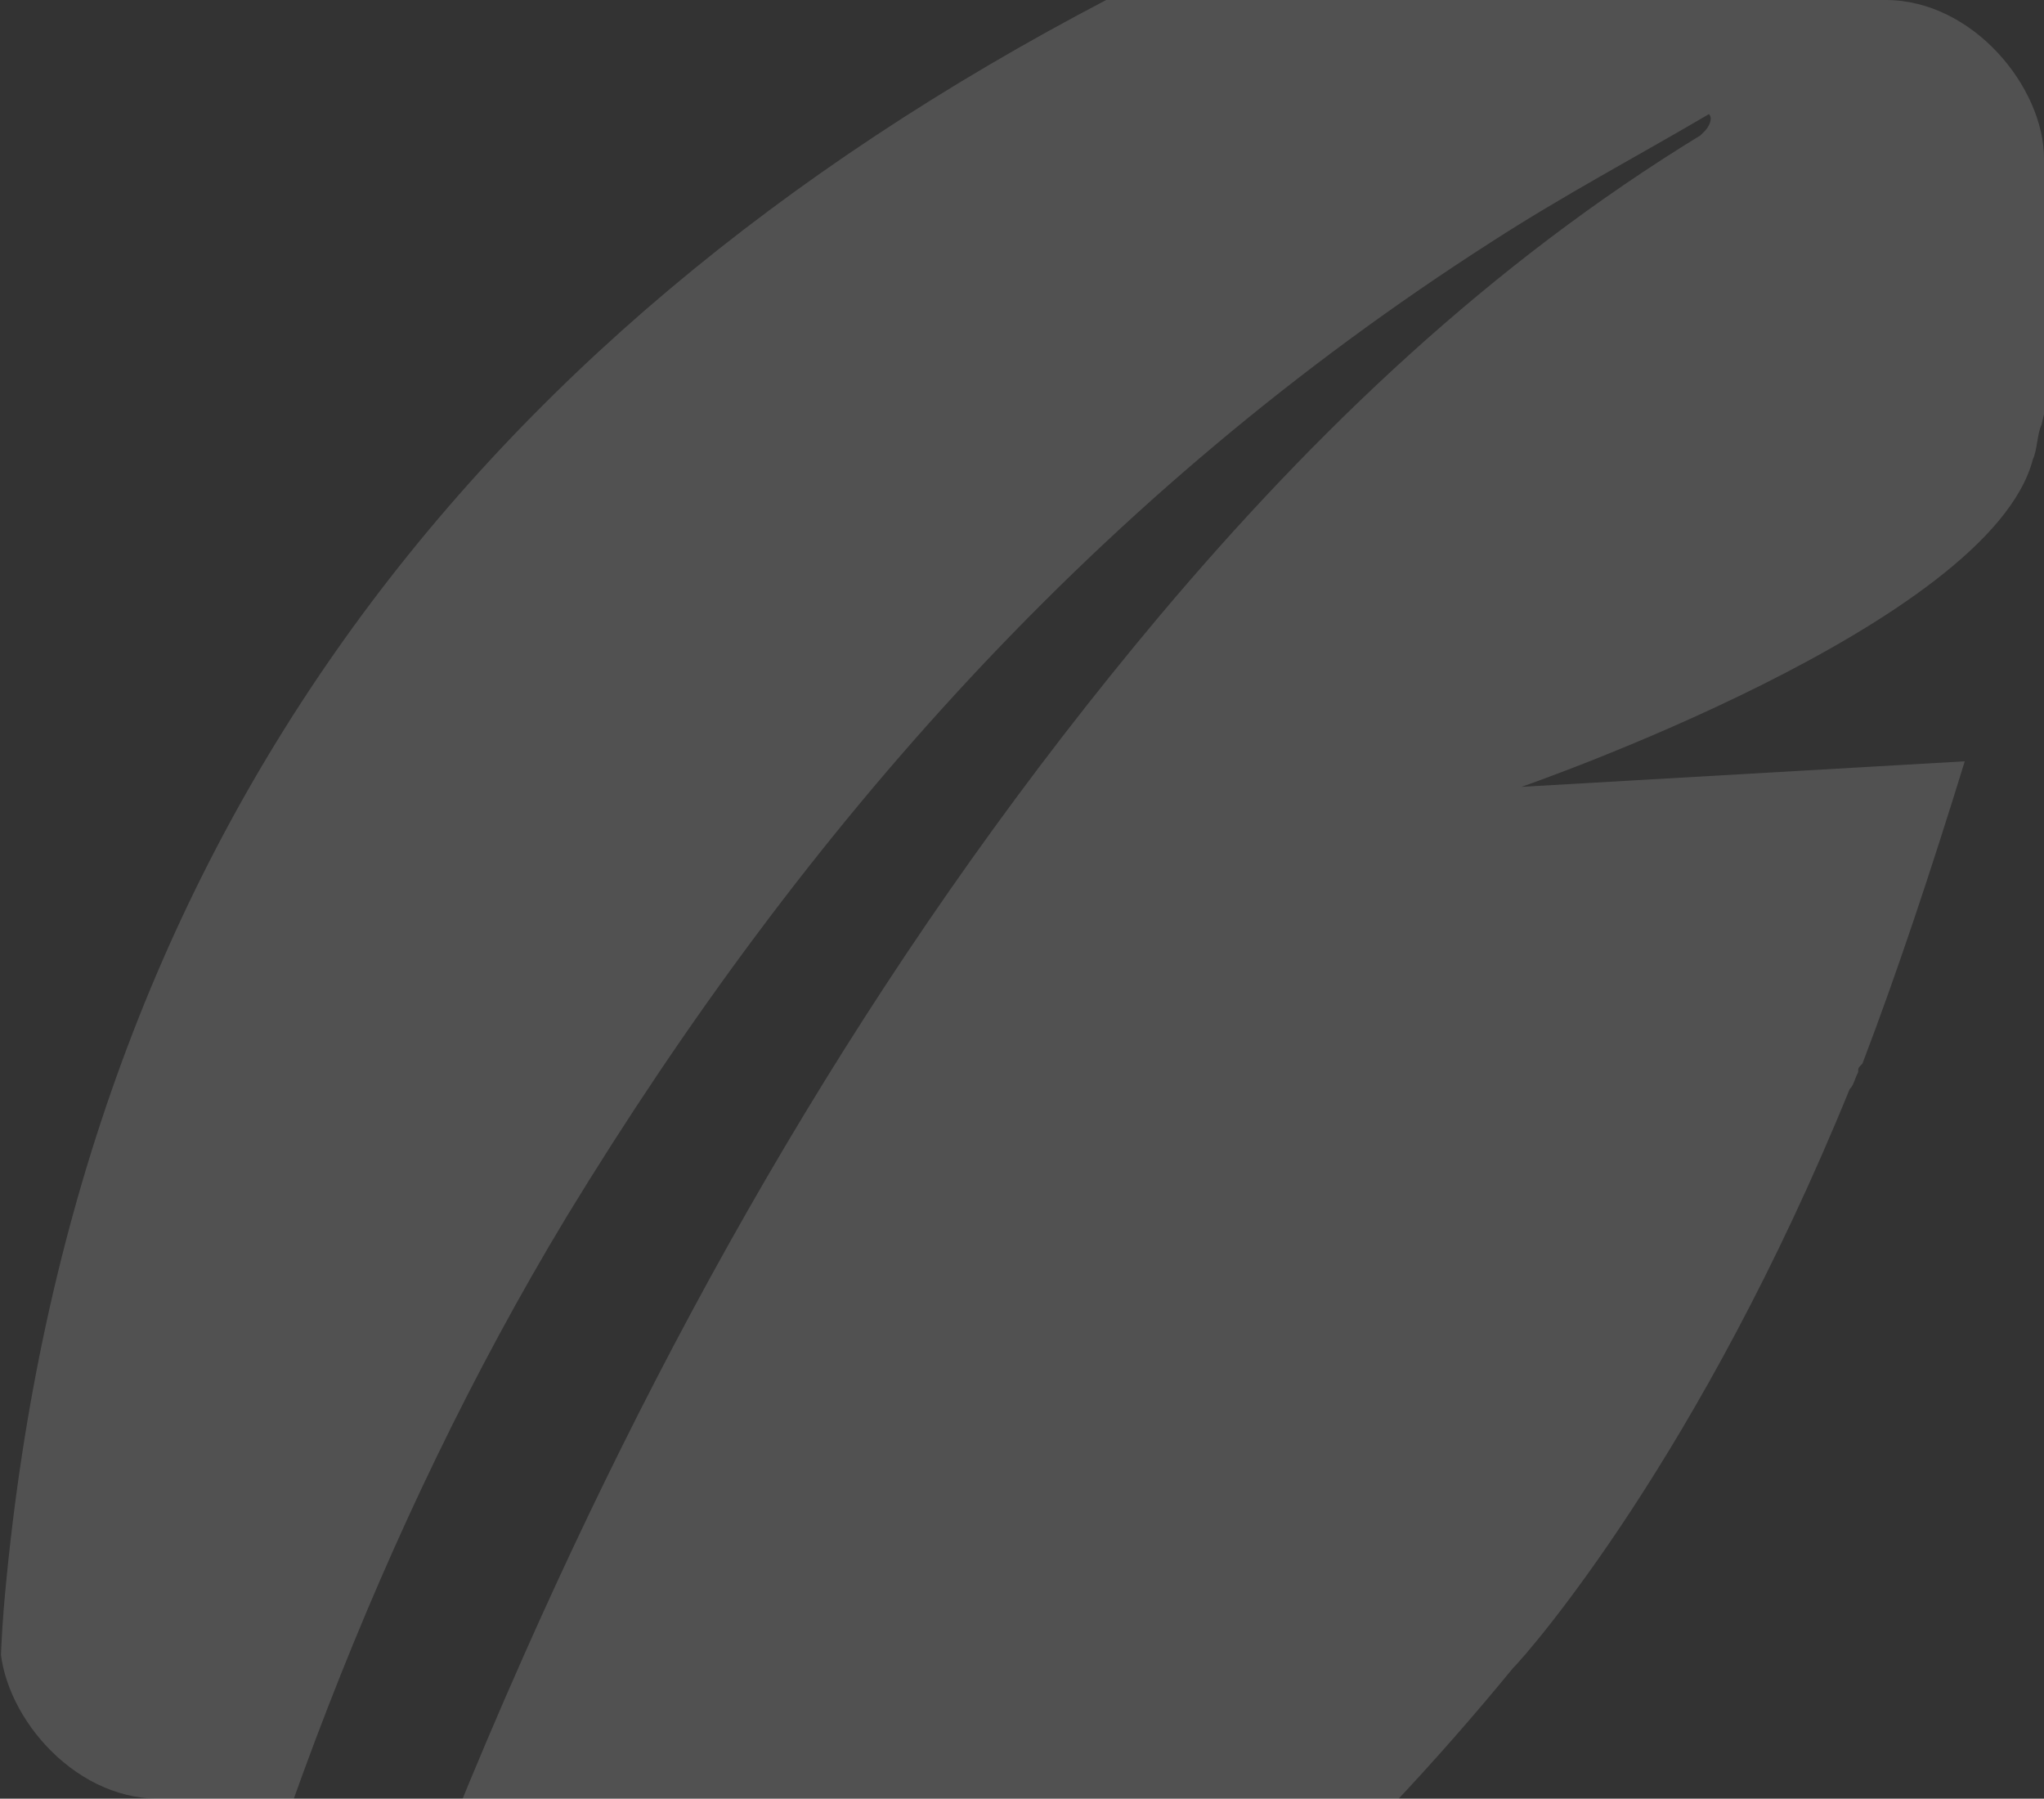 <?xml version="1.0" encoding="UTF-8"?> <svg xmlns="http://www.w3.org/2000/svg" width="258" height="227" viewBox="0 0 258 227" fill="none"><rect x="0" y="0" width="258" height="227" fill="#333333" stroke="none"/> <g clip-path="url(#clip0_32_1777)"> <path d="M350.234 326.609C340.01 322.31 329.248 320.698 317.948 319.086C306.648 318.011 294.81 316.936 283.51 316.936C260.91 317.474 238.31 319.623 215.71 323.922C171.049 331.982 127.463 346.491 84.415 362.075C73.115 366.374 61.278 370.673 49.977 374.434C44.059 376.584 38.139 378.733 32.22 380.345C29.53 380.883 26.84 381.42 24.149 382.495L59.663 315.324C60.201 314.249 60.739 313.175 61.278 312.637C62.354 311.563 63.43 310.488 64.506 309.951C84.415 297.591 104.325 286.306 123.696 272.872C148.987 255.139 171.587 234.182 190.958 210.538C193.11 208.389 214.634 183.67 233.467 137.457C234.006 136.919 234.006 136.382 234.544 135.307C234.544 134.77 234.544 134.77 235.082 134.232C239.387 122.948 243.691 110.051 247.996 96.08L192.034 99.304C192.034 99.304 251.225 78.884 256.606 57.927C257.144 56.852 257.144 54.703 257.682 53.628C260.372 42.343 263.063 29.446 266.291 18.699C266.829 13.325 274.901 -10.319 285.125 -25.365C287.815 -29.126 283.51 -34.5 279.205 -33.963C260.372 -33.425 224.858 -29.126 192.572 -22.141C176.43 -15.692 157.058 -9.244 139.839 -0.109C57.511 42.88 8.544 108.976 0.473 203.015C-1.68 229.883 3.701 256.751 12.849 282.008C13.925 284.157 15.54 287.919 20.92 281.47C31.682 236.869 47.825 192.805 71.501 153.578C101.635 104.14 138.763 62.226 188.268 30.521C197.415 24.61 206.563 19.774 215.71 14.4C216.248 14.938 215.71 16.012 215.172 16.55L214.634 17.087C188.268 33.208 166.206 54.165 146.296 77.809C112.934 117.574 87.106 161.638 66.12 208.926C40.83 265.887 23.073 325.534 17.154 387.868C17.154 388.943 17.692 389.48 18.23 390.018C18.768 390.555 18.768 391.093 19.306 391.63C27.916 395.929 39.216 392.705 48.363 390.555C58.587 387.868 68.811 384.644 79.035 380.883C100.558 373.359 122.082 366.374 143.606 359.388C186.115 346.491 229.701 336.281 274.363 333.595C286.739 333.057 299.653 332.52 312.029 332.52C324.943 332.52 337.858 334.669 350.234 334.132C351.848 334.132 354.539 328.221 350.234 326.609Z" fill="white" fill-opacity="0.15"></path> </g> <defs> <clipPath id="clip0_32_1777"> <rect width="258" height="227" rx="20" fill="white"></rect> </clipPath> </defs> </svg> 